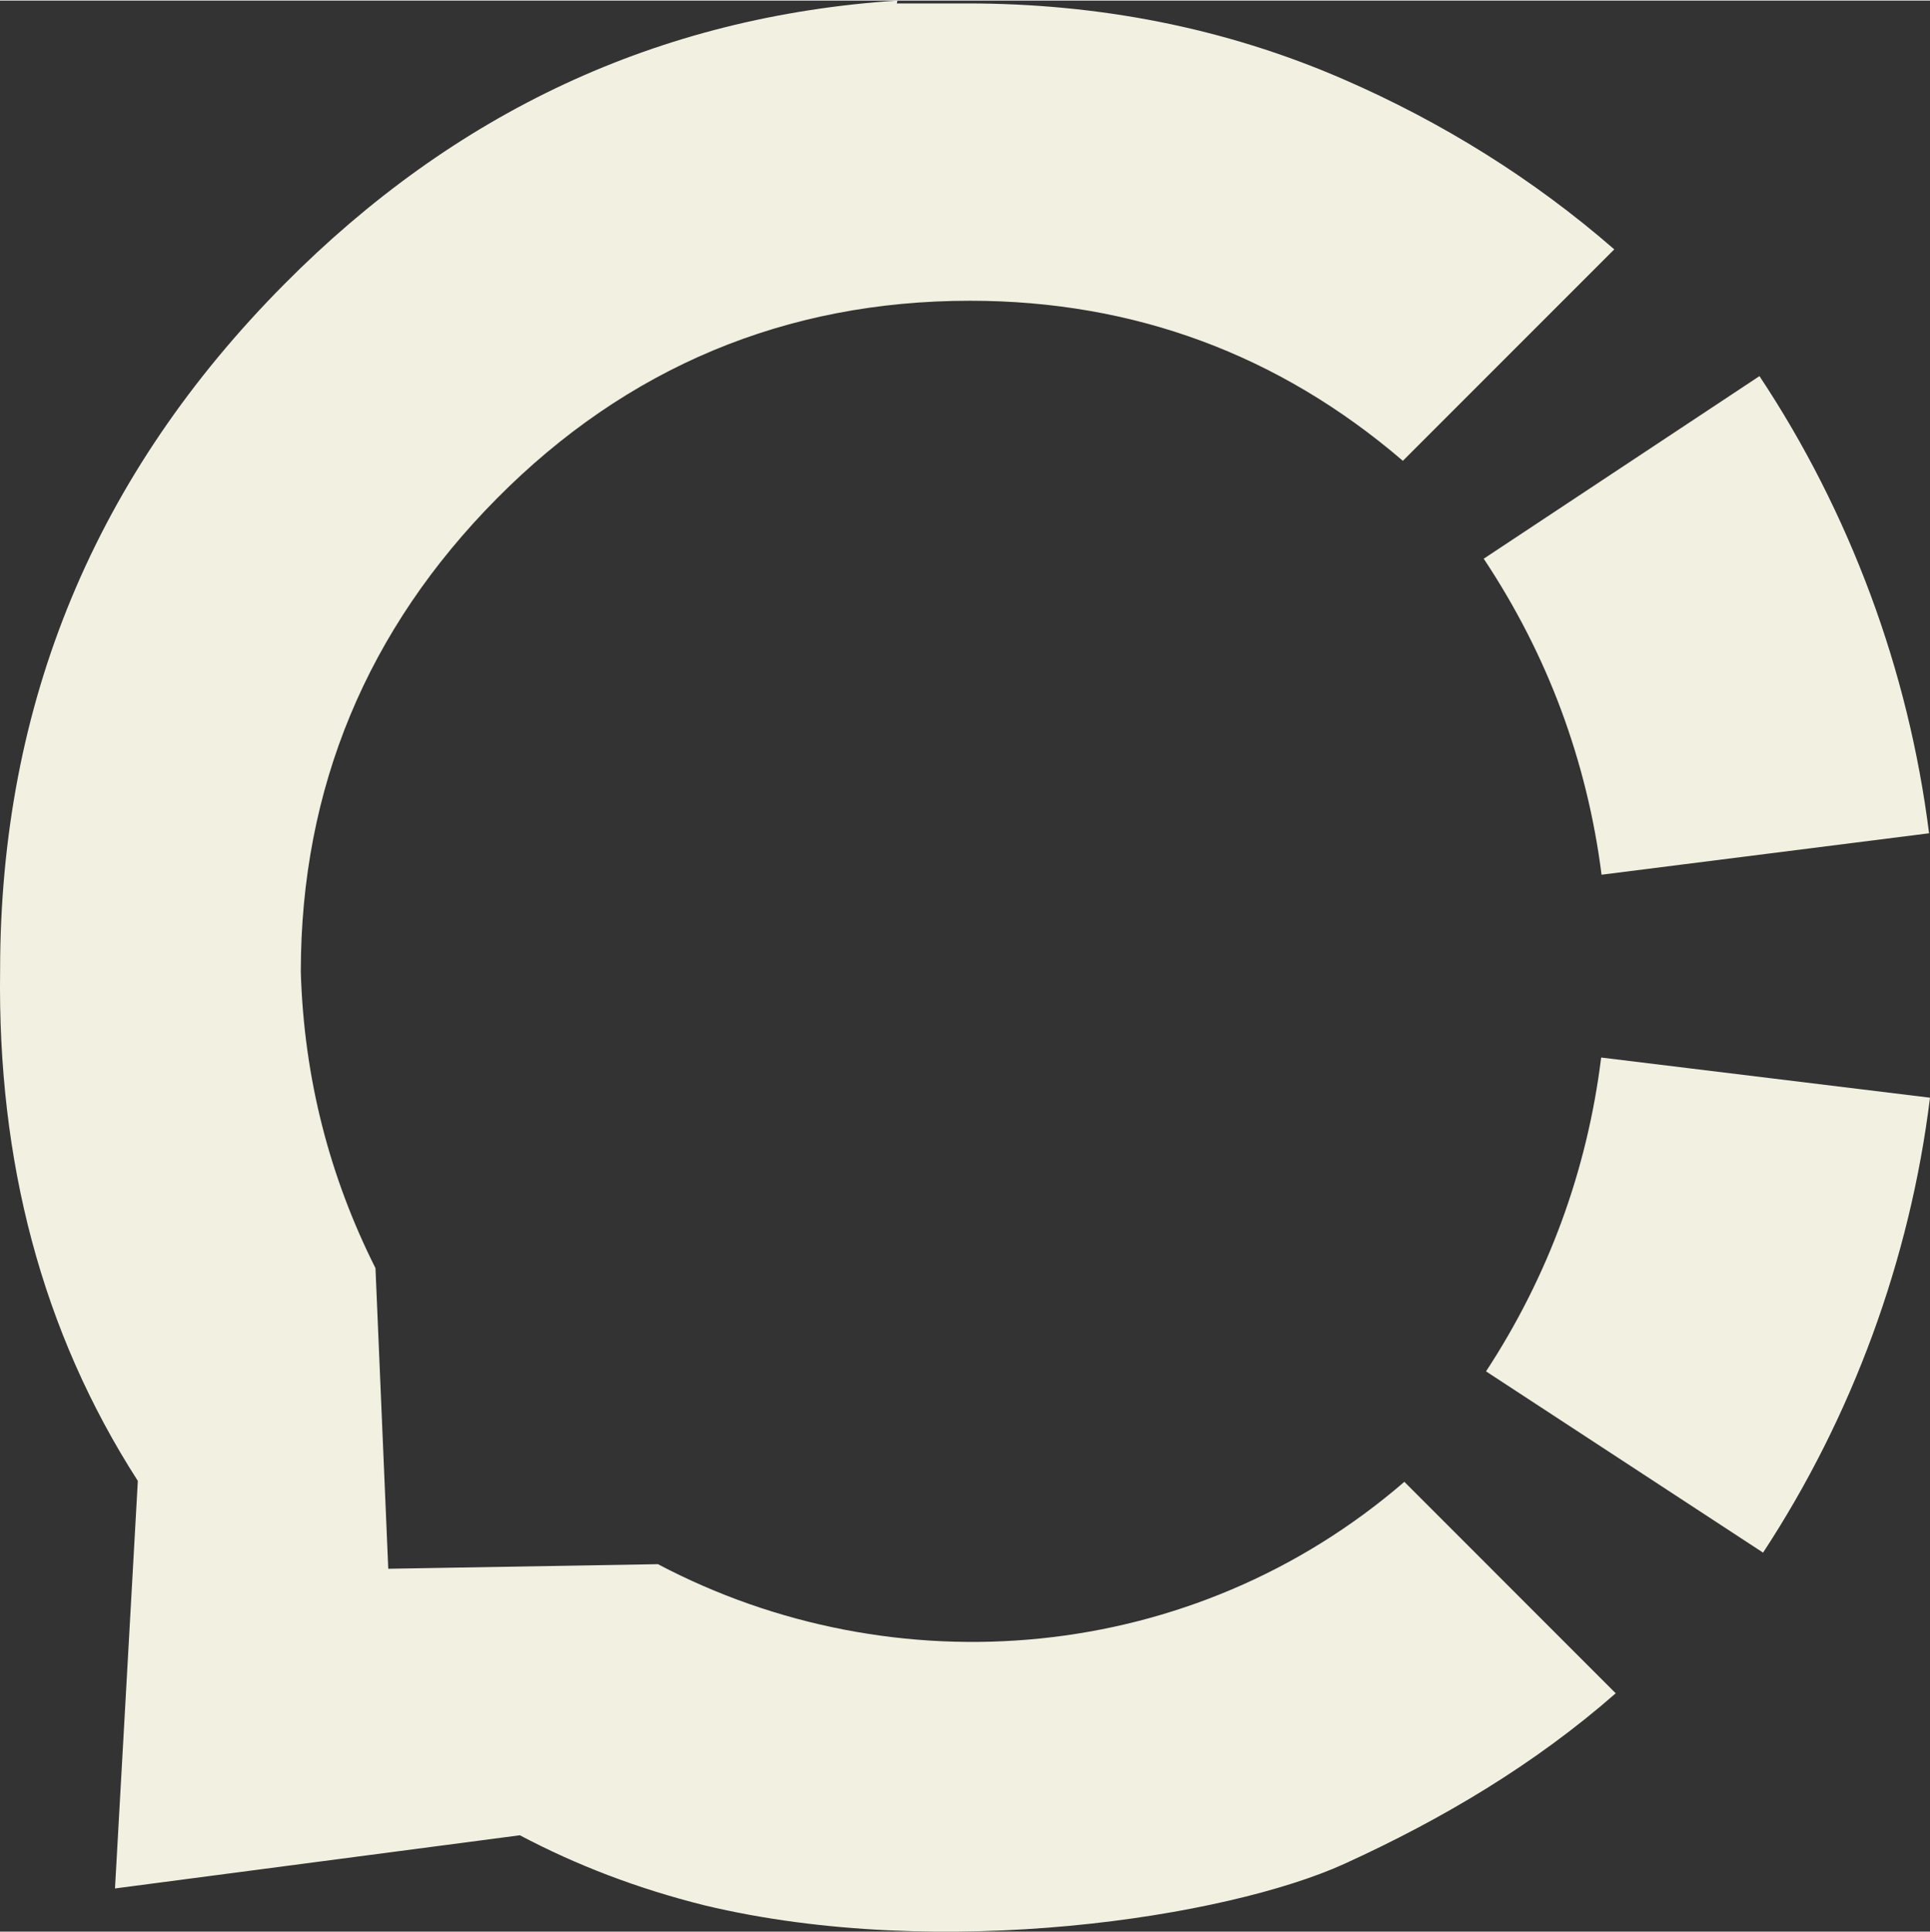 <?xml version="1.0" encoding="UTF-8"?>
<!DOCTYPE svg PUBLIC "-//W3C//DTD SVG 1.1//EN" "http://www.w3.org/Graphics/SVG/1.1/DTD/svg11.dtd">
<!-- Creator: CorelDRAW -->
<svg xmlns="http://www.w3.org/2000/svg" xml:space="preserve" width="1101px" height="1102px" version="1.1" style="shape-rendering:geometricPrecision; text-rendering:geometricPrecision; image-rendering:optimizeQuality; fill-rule:evenodd; clip-rule:evenodd"
viewBox="0 0 11010 11013.5"
 xmlns:xlink="http://www.w3.org/1999/xlink"
 xmlns:xodm="http://www.coreldraw.com/coreldraw/odm/2003">
 <rect x="0" y="0" width="11010" height="11013.5" fill="#333333" stroke="none"/>
 <defs>
  <style type="text/css">
   <![CDATA[
    .fil0 {fill:#f1f0e1}
   ]]>
  </style>
 </defs>
 <g id="Layer_x0020_1">
  <g id="_23WW">
   <path id="_22WW" class="fil0" d="M11010 6257.2c-56.9,461.3 -167.3,915.1 -328,1352.8 -160.2,436.4 -369.3,853.2 -624.3,1241.9l-1580.4 -1033.8c177.6,-270.8 322.5,-558.8 432.2,-858 109.3,-297.9 184.9,-610.5 224.6,-931.9l1875.8 229 0.1 0z"/>
   <path id="_22WW_0" class="fil0" d="M10037.1 2141.8c257,387 469.5,805.6 633.6,1247 162.7,437.8 275.2,894.2 334,1360.4l-1868.4 236.3c-40.6,-322.1 -118.3,-637.3 -230.6,-939.4 -110.9,-298.5 -258.9,-588.1 -441.6,-862.9l1573.1 -1041.4 -0.1 0z"/>
   <path id="_22WW_1" class="fil0" d="M5120 0c-1369.2,89.9 -2527.7,639.7 -3497.6,1616.9 -1076.6,1084.5 -1621.8,2385.9 -1621.8,3915.5 -14.9,1084.5 236.8,2056.9 785.7,2910.4l-130.3 2324.4 2309.6 -303.3c322.1,170.1 668.9,303.7 1054.6,399.9 1349.2,322.9 2981.1,67.6 3650.7,-237.7 558.4,-254.5 1085.1,-567.6 1546.3,-972l-1205.9 -1206c-1209.4,1044.6 -2908.9,1181.4 -4258.1,469.6l-1538.3 26.2 -72.9 -1714.5c-262,-521.4 -407.9,-1083 -426,-1689.6 0,-1049.8 380.1,-1955.2 1118.3,-2699.9 740.2,-746.9 1647.6,-1127.9 2699.5,-1127.9 935.3,0 1763,307.2 2469.1,912.9l1206 -1206c-462,-402.2 -983.7,-726.3 -1545.6,-970.3 -681.6,-296.2 -1402.5,-432.3 -2144.3,-432.3l-403 0 3.9 -16.3 0.1 0z"/>
  </g>
 </g>
</svg> 